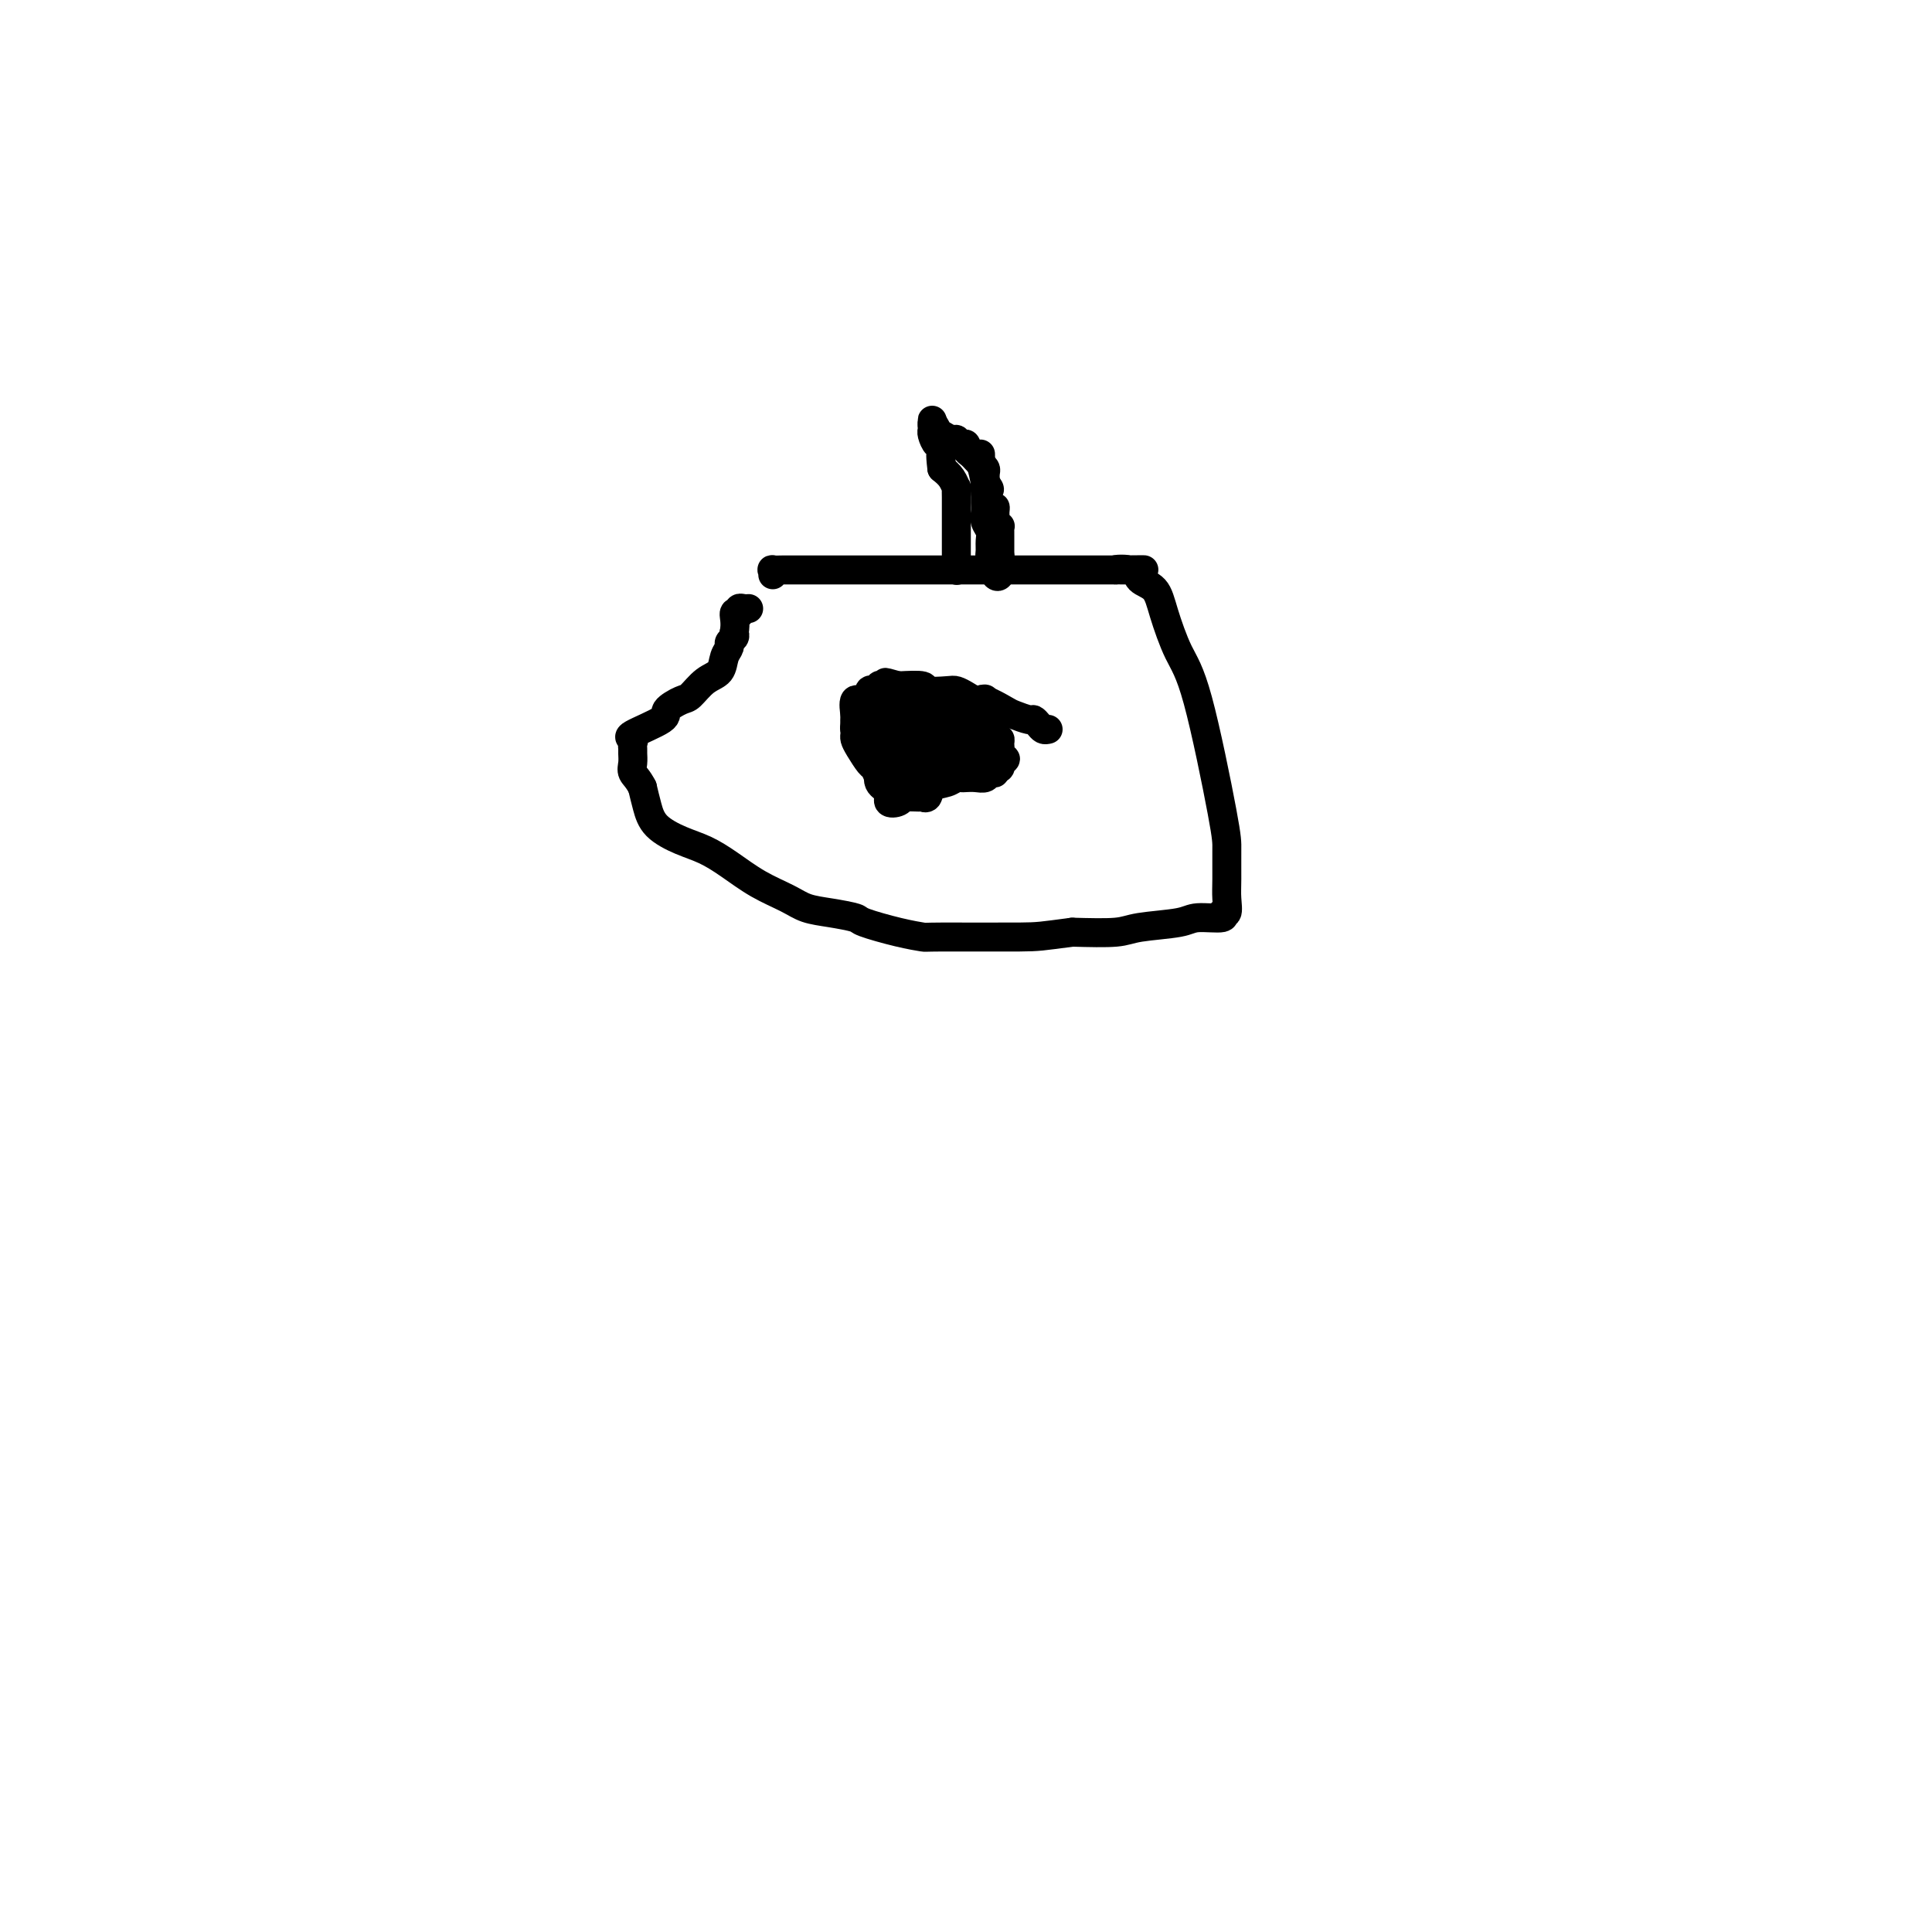 <svg viewBox='0 0 400 400' version='1.1' xmlns='http://www.w3.org/2000/svg' xmlns:xlink='http://www.w3.org/1999/xlink'><g fill='none' stroke='#000000' stroke-width='6' stroke-linecap='round' stroke-linejoin='round'><path d='M160,119c0.053,-0.423 0.106,-0.845 0,-1c-0.106,-0.155 -0.372,-0.041 0,0c0.372,0.041 1.382,0.011 2,0c0.618,-0.011 0.844,-0.003 3,0c2.156,0.003 6.242,0.001 12,0c5.758,-0.001 13.188,-0.000 18,0c4.812,0.000 7.004,0.000 10,0c2.996,-0.000 6.795,-0.000 9,0c2.205,0.000 2.817,0.000 4,0c1.183,-0.000 2.939,-0.000 4,0c1.061,0.000 1.429,0.000 2,0c0.571,-0.000 1.346,-0.000 2,0c0.654,0.000 1.187,0.000 2,0c0.813,-0.000 1.907,-0.000 3,0'/><path d='M231,118c11.110,-0.127 3.385,0.055 1,0c-2.385,-0.055 0.571,-0.346 2,0c1.429,0.346 1.332,1.331 2,2c0.668,0.669 2.102,1.022 3,2c0.898,0.978 1.260,2.580 2,5c0.740,2.420 1.859,5.659 3,8c1.141,2.341 2.305,3.784 4,10c1.695,6.216 3.919,17.204 5,23c1.081,5.796 1.017,6.399 1,8c-0.017,1.601 0.014,4.198 0,6c-0.014,1.802 -0.073,2.808 0,4c0.073,1.192 0.278,2.571 0,3c-0.278,0.429 -1.040,-0.093 -1,0c0.040,0.093 0.882,0.799 0,1c-0.882,0.201 -3.488,-0.104 -5,0c-1.512,0.104 -1.931,0.615 -4,1c-2.069,0.385 -5.788,0.642 -8,1c-2.212,0.358 -2.918,0.817 -5,1c-2.082,0.183 -5.541,0.092 -9,0'/><path d='M222,193c-6.522,0.848 -6.827,0.966 -11,1c-4.173,0.034 -12.214,-0.018 -16,0c-3.786,0.018 -3.316,0.107 -4,0c-0.684,-0.107 -2.521,-0.409 -5,-1c-2.479,-0.591 -5.599,-1.470 -7,-2c-1.401,-0.530 -1.083,-0.710 -2,-1c-0.917,-0.290 -3.070,-0.689 -5,-1c-1.930,-0.311 -3.639,-0.534 -5,-1c-1.361,-0.466 -2.375,-1.174 -4,-2c-1.625,-0.826 -3.860,-1.771 -6,-3c-2.140,-1.229 -4.184,-2.744 -6,-4c-1.816,-1.256 -3.404,-2.254 -5,-3c-1.596,-0.746 -3.201,-1.241 -5,-2c-1.799,-0.759 -3.792,-1.781 -5,-3c-1.208,-1.219 -1.631,-2.634 -2,-4c-0.369,-1.366 -0.685,-2.683 -1,-4'/><path d='M133,163c-0.917,-1.825 -1.710,-2.387 -2,-3c-0.290,-0.613 -0.076,-1.278 0,-2c0.076,-0.722 0.014,-1.501 0,-2c-0.014,-0.499 0.018,-0.718 0,-1c-0.018,-0.282 -0.088,-0.627 0,-1c0.088,-0.373 0.335,-0.772 0,-1c-0.335,-0.228 -1.251,-0.283 0,-1c1.251,-0.717 4.669,-2.097 6,-3c1.331,-0.903 0.574,-1.329 1,-2c0.426,-0.671 2.036,-1.587 3,-2c0.964,-0.413 1.282,-0.324 2,-1c0.718,-0.676 1.838,-2.117 3,-3c1.162,-0.883 2.368,-1.206 3,-2c0.632,-0.794 0.692,-2.058 1,-3c0.308,-0.942 0.866,-1.562 1,-2c0.134,-0.438 -0.156,-0.695 0,-1c0.156,-0.305 0.759,-0.659 1,-1c0.241,-0.341 0.121,-0.671 0,-1'/><path d='M152,131c0.404,-2.139 -0.085,-3.487 0,-4c0.085,-0.513 0.744,-0.190 1,0c0.256,0.190 0.107,0.247 0,0c-0.107,-0.247 -0.173,-0.798 0,-1c0.173,-0.202 0.585,-0.054 1,0c0.415,0.054 0.833,0.016 1,0c0.167,-0.016 0.084,-0.008 0,0'/><path d='M217,151c-0.338,0.081 -0.675,0.162 -1,0c-0.325,-0.162 -0.637,-0.567 -1,-1c-0.363,-0.433 -0.776,-0.894 -1,-1c-0.224,-0.106 -0.258,0.144 -1,0c-0.742,-0.144 -2.190,-0.682 -3,-1c-0.810,-0.318 -0.980,-0.414 -2,-1c-1.020,-0.586 -2.890,-1.660 -4,-2c-1.110,-0.340 -1.461,0.053 -2,0c-0.539,-0.053 -1.265,-0.554 -2,-1c-0.735,-0.446 -1.479,-0.838 -2,-1c-0.521,-0.162 -0.820,-0.095 -2,0c-1.180,0.095 -3.241,0.218 -4,0c-0.759,-0.218 -0.217,-0.777 -1,-1c-0.783,-0.223 -2.892,-0.112 -5,0'/><path d='M186,142c-4.914,-1.397 -1.698,-0.391 -1,0c0.698,0.391 -1.121,0.166 -2,0c-0.879,-0.166 -0.817,-0.271 -1,0c-0.183,0.271 -0.609,0.920 -1,1c-0.391,0.080 -0.746,-0.410 -1,0c-0.254,0.410 -0.408,1.721 -1,2c-0.592,0.279 -1.623,-0.472 -2,0c-0.377,0.472 -0.101,2.168 0,3c0.101,0.832 0.027,0.800 0,1c-0.027,0.200 -0.005,0.633 0,1c0.005,0.367 -0.006,0.670 0,1c0.006,0.330 0.029,0.689 0,1c-0.029,0.311 -0.109,0.574 0,1c0.109,0.426 0.409,1.017 1,2c0.591,0.983 1.473,2.360 2,3c0.527,0.640 0.698,0.543 1,1c0.302,0.457 0.735,1.469 1,2c0.265,0.531 0.361,0.580 1,1c0.639,0.420 1.819,1.210 3,2'/><path d='M186,164c1.376,1.619 0.817,1.168 1,1c0.183,-0.168 1.108,-0.052 2,0c0.892,0.052 1.751,0.039 2,0c0.249,-0.039 -0.112,-0.105 0,0c0.112,0.105 0.699,0.382 1,0c0.301,-0.382 0.318,-1.423 1,-2c0.682,-0.577 2.031,-0.691 3,-1c0.969,-0.309 1.559,-0.814 2,-1c0.441,-0.186 0.734,-0.054 1,0c0.266,0.054 0.506,0.030 1,0c0.494,-0.030 1.242,-0.065 2,0c0.758,0.065 1.527,0.229 2,0c0.473,-0.229 0.648,-0.850 1,-1c0.352,-0.150 0.879,0.170 1,0c0.121,-0.170 -0.163,-0.829 0,-1c0.163,-0.171 0.775,0.146 1,0c0.225,-0.146 0.064,-0.756 0,-1c-0.064,-0.244 -0.032,-0.122 0,0'/><path d='M207,158c2.320,-1.277 0.619,-0.969 0,-1c-0.619,-0.031 -0.155,-0.401 0,-1c0.155,-0.599 0.000,-1.429 0,-2c-0.000,-0.571 0.154,-0.885 0,-1c-0.154,-0.115 -0.618,-0.031 -1,0c-0.382,0.031 -0.684,0.008 -1,0c-0.316,-0.008 -0.647,-0.002 -1,0c-0.353,0.002 -0.727,0.001 -1,0c-0.273,-0.001 -0.444,-0.000 -1,0c-0.556,0.000 -1.497,-0.000 -2,0c-0.503,0.000 -0.568,0.002 -1,0c-0.432,-0.002 -1.232,-0.006 -2,0c-0.768,0.006 -1.505,0.022 -2,0c-0.495,-0.022 -0.749,-0.083 -1,0c-0.251,0.083 -0.500,0.309 -2,0c-1.500,-0.309 -4.250,-1.155 -7,-2'/><path d='M185,151c-3.571,-0.309 -2.998,-0.083 -3,0c-0.002,0.083 -0.579,0.023 -1,0c-0.421,-0.023 -0.687,-0.009 -1,0c-0.313,0.009 -0.672,0.012 -1,0c-0.328,-0.012 -0.624,-0.041 -1,0c-0.376,0.041 -0.833,0.152 -1,0c-0.167,-0.152 -0.045,-0.565 0,-1c0.045,-0.435 0.012,-0.891 0,-1c-0.012,-0.109 -0.004,0.128 0,0c0.004,-0.128 0.004,-0.623 0,-1c-0.004,-0.377 -0.013,-0.637 0,-1c0.013,-0.363 0.048,-0.829 0,-1c-0.048,-0.171 -0.178,-0.046 0,0c0.178,0.046 0.663,0.012 1,0c0.337,-0.012 0.525,-0.004 1,0c0.475,0.004 1.238,0.002 2,0'/><path d='M181,146c0.813,-0.464 0.847,-0.124 1,0c0.153,0.124 0.425,0.033 1,0c0.575,-0.033 1.454,-0.009 2,0c0.546,0.009 0.758,0.002 1,0c0.242,-0.002 0.513,-0.001 1,0c0.487,0.001 1.191,0.001 2,0c0.809,-0.001 1.722,-0.004 2,0c0.278,0.004 -0.079,0.015 0,0c0.079,-0.015 0.595,-0.057 1,0c0.405,0.057 0.701,0.211 1,0c0.299,-0.211 0.603,-0.789 1,-1c0.397,-0.211 0.889,-0.057 1,0c0.111,0.057 -0.157,0.015 0,0c0.157,-0.015 0.739,-0.004 1,0c0.261,0.004 0.203,0.001 1,0c0.797,-0.001 2.451,-0.000 3,0c0.549,0.000 -0.006,0.000 0,0c0.006,-0.000 0.573,-0.000 1,0c0.427,0.000 0.713,0.000 1,0'/><path d='M202,145c3.410,-0.279 1.436,-0.477 1,0c-0.436,0.477 0.668,1.630 1,2c0.332,0.370 -0.107,-0.041 0,0c0.107,0.041 0.760,0.535 1,1c0.240,0.465 0.065,0.901 0,1c-0.065,0.099 -0.021,-0.140 0,0c0.021,0.140 0.020,0.658 0,1c-0.020,0.342 -0.057,0.509 0,1c0.057,0.491 0.208,1.308 0,2c-0.208,0.692 -0.777,1.261 -1,2c-0.223,0.739 -0.101,1.648 0,2c0.101,0.352 0.181,0.146 0,0c-0.181,-0.146 -0.621,-0.232 -1,0c-0.379,0.232 -0.695,0.780 -1,1c-0.305,0.220 -0.597,0.110 -1,0c-0.403,-0.110 -0.916,-0.222 -1,0c-0.084,0.222 0.262,0.778 0,1c-0.262,0.222 -1.131,0.111 -2,0'/><path d='M198,159c-1.289,0.493 -1.510,0.727 -2,1c-0.490,0.273 -1.248,0.585 -2,1c-0.752,0.415 -1.497,0.933 -2,1c-0.503,0.067 -0.763,-0.319 -1,0c-0.237,0.319 -0.450,1.341 -1,2c-0.550,0.659 -1.438,0.955 -2,1c-0.562,0.045 -0.800,-0.161 -1,0c-0.200,0.161 -0.364,0.688 -1,1c-0.636,0.312 -1.744,0.411 -2,0c-0.256,-0.411 0.340,-1.330 0,-2c-0.340,-0.670 -1.615,-1.091 -2,-2c-0.385,-0.909 0.121,-2.306 0,-3c-0.121,-0.694 -0.869,-0.686 -1,-1c-0.131,-0.314 0.357,-0.950 0,-2c-0.357,-1.050 -1.558,-2.513 -2,-3c-0.442,-0.487 -0.126,0.004 0,0c0.126,-0.004 0.063,-0.502 0,-1'/><path d='M179,152c-0.995,-2.105 -0.983,-0.368 -1,0c-0.017,0.368 -0.065,-0.633 0,-1c0.065,-0.367 0.241,-0.098 1,0c0.759,0.098 2.102,0.026 3,0c0.898,-0.026 1.353,-0.007 2,0c0.647,0.007 1.487,0.002 2,0c0.513,-0.002 0.701,-0.000 1,0c0.299,0.000 0.710,-0.000 1,0c0.290,0.000 0.460,0.001 1,0c0.540,-0.001 1.451,-0.003 2,0c0.549,0.003 0.735,0.011 1,0c0.265,-0.011 0.610,-0.041 1,0c0.390,0.041 0.826,0.155 1,0c0.174,-0.155 0.087,-0.577 0,-1'/><path d='M194,150c2.560,-0.309 1.459,-0.083 1,0c-0.459,0.083 -0.278,0.022 0,0c0.278,-0.022 0.653,-0.006 1,0c0.347,0.006 0.667,0.001 1,0c0.333,-0.001 0.678,0.003 1,0c0.322,-0.003 0.622,-0.012 1,0c0.378,0.012 0.834,0.046 1,0c0.166,-0.046 0.040,-0.172 0,0c-0.040,0.172 0.004,0.642 0,1c-0.004,0.358 -0.057,0.603 0,1c0.057,0.397 0.225,0.946 0,1c-0.225,0.054 -0.844,-0.388 -1,0c-0.156,0.388 0.150,1.604 0,2c-0.150,0.396 -0.757,-0.030 -1,0c-0.243,0.030 -0.121,0.515 0,1'/><path d='M198,156c-0.485,1.168 -0.697,1.087 -1,1c-0.303,-0.087 -0.696,-0.181 -1,0c-0.304,0.181 -0.519,0.636 -1,1c-0.481,0.364 -1.228,0.636 -2,1c-0.772,0.364 -1.569,0.819 -2,1c-0.431,0.181 -0.497,0.087 -1,0c-0.503,-0.087 -1.445,-0.166 -2,0c-0.555,0.166 -0.723,0.577 -1,1c-0.277,0.423 -0.663,0.856 -1,1c-0.337,0.144 -0.626,-0.003 -1,0c-0.374,0.003 -0.832,0.155 -1,0c-0.168,-0.155 -0.045,-0.619 0,-1c0.045,-0.381 0.012,-0.680 0,-1c-0.012,-0.320 -0.003,-0.663 0,-1c0.003,-0.337 0.002,-0.669 0,-1'/><path d='M184,158c-0.309,-0.570 -0.080,0.005 0,0c0.080,-0.005 0.012,-0.590 0,-1c-0.012,-0.410 0.033,-0.646 0,-1c-0.033,-0.354 -0.143,-0.827 0,-1c0.143,-0.173 0.540,-0.048 1,0c0.460,0.048 0.984,0.017 1,0c0.016,-0.017 -0.475,-0.019 0,0c0.475,0.019 1.917,0.060 3,0c1.083,-0.060 1.806,-0.222 2,0c0.194,0.222 -0.140,0.829 0,1c0.140,0.171 0.754,-0.094 1,0c0.246,0.094 0.123,0.547 0,1'/><path d='M192,157c1.333,0.333 0.667,0.167 0,0'/><path d='M198,118c0.000,0.000 0.100,0.100 0.1,0.1'/><path d='M198,118c0.000,-0.334 0.000,-0.669 0,-1c-0.000,-0.331 -0.000,-0.659 0,-1c0.000,-0.341 0.000,-0.696 0,-1c-0.000,-0.304 -0.000,-0.557 0,-1c0.000,-0.443 0.000,-1.077 0,-2c-0.000,-0.923 -0.000,-2.136 0,-3c0.000,-0.864 0.001,-1.379 0,-2c-0.001,-0.621 -0.002,-1.349 0,-2c0.002,-0.651 0.009,-1.224 0,-2c-0.009,-0.776 -0.033,-1.754 0,-2c0.033,-0.246 0.124,0.242 0,0c-0.124,-0.242 -0.464,-1.212 -1,-2c-0.536,-0.788 -1.268,-1.394 -2,-2'/><path d='M195,97c-0.461,-3.886 -0.113,-3.100 0,-3c0.113,0.100 -0.008,-0.484 0,-1c0.008,-0.516 0.146,-0.964 0,-1c-0.146,-0.036 -0.575,0.340 -1,0c-0.425,-0.340 -0.846,-1.395 -1,-2c-0.154,-0.605 -0.041,-0.760 0,-1c0.041,-0.240 0.011,-0.565 0,-1c-0.011,-0.435 -0.003,-0.982 0,-1c0.003,-0.018 0.002,0.491 0,1'/><path d='M193,88c-0.116,-1.209 0.595,0.268 1,1c0.405,0.732 0.503,0.718 1,1c0.497,0.282 1.391,0.859 2,1c0.609,0.141 0.933,-0.155 1,0c0.067,0.155 -0.123,0.763 0,1c0.123,0.237 0.558,0.105 1,0c0.442,-0.105 0.892,-0.183 1,0c0.108,0.183 -0.125,0.627 0,1c0.125,0.373 0.608,0.677 1,1c0.392,0.323 0.693,0.667 1,1c0.307,0.333 0.618,0.656 1,1c0.382,0.344 0.834,0.708 1,1c0.166,0.292 0.048,0.512 0,1c-0.048,0.488 -0.024,1.244 0,2'/><path d='M204,100c1.699,2.086 0.445,1.301 0,1c-0.445,-0.301 -0.081,-0.117 0,0c0.081,0.117 -0.122,0.167 0,1c0.122,0.833 0.567,2.447 1,3c0.433,0.553 0.852,0.043 1,0c0.148,-0.043 0.026,0.380 0,1c-0.026,0.620 0.046,1.437 0,2c-0.046,0.563 -0.208,0.872 0,1c0.208,0.128 0.788,0.076 1,0c0.212,-0.076 0.057,-0.175 0,0c-0.057,0.175 -0.015,0.625 0,1c0.015,0.375 0.004,0.674 0,1c-0.004,0.326 -0.001,0.679 0,1c0.001,0.321 0.000,0.612 0,1c-0.000,0.388 -0.000,0.874 0,1c0.000,0.126 0.000,-0.107 0,0c-0.000,0.107 -0.000,0.553 0,1'/><path d='M207,115c0.464,2.504 0.125,1.262 0,1c-0.125,-0.262 -0.036,0.454 0,1c0.036,0.546 0.020,0.921 0,1c-0.020,0.079 -0.044,-0.139 0,0c0.044,0.139 0.155,0.634 0,1c-0.155,0.366 -0.576,0.604 -1,0c-0.424,-0.604 -0.849,-2.049 -1,-3c-0.151,-0.951 -0.026,-1.410 0,-2c0.026,-0.590 -0.046,-1.313 0,-2c0.046,-0.687 0.208,-1.339 0,-2c-0.208,-0.661 -0.788,-1.332 -1,-2c-0.212,-0.668 -0.057,-1.334 0,-2c0.057,-0.666 0.015,-1.333 0,-2c-0.015,-0.667 -0.004,-1.333 0,-2c0.004,-0.667 0.002,-1.333 0,-2'/><path d='M204,100c-0.691,-3.646 -0.917,-3.761 -1,-4c-0.083,-0.239 -0.022,-0.603 0,-1c0.022,-0.397 0.006,-0.828 0,-1c-0.006,-0.172 -0.003,-0.086 0,0'/></g>
</svg>